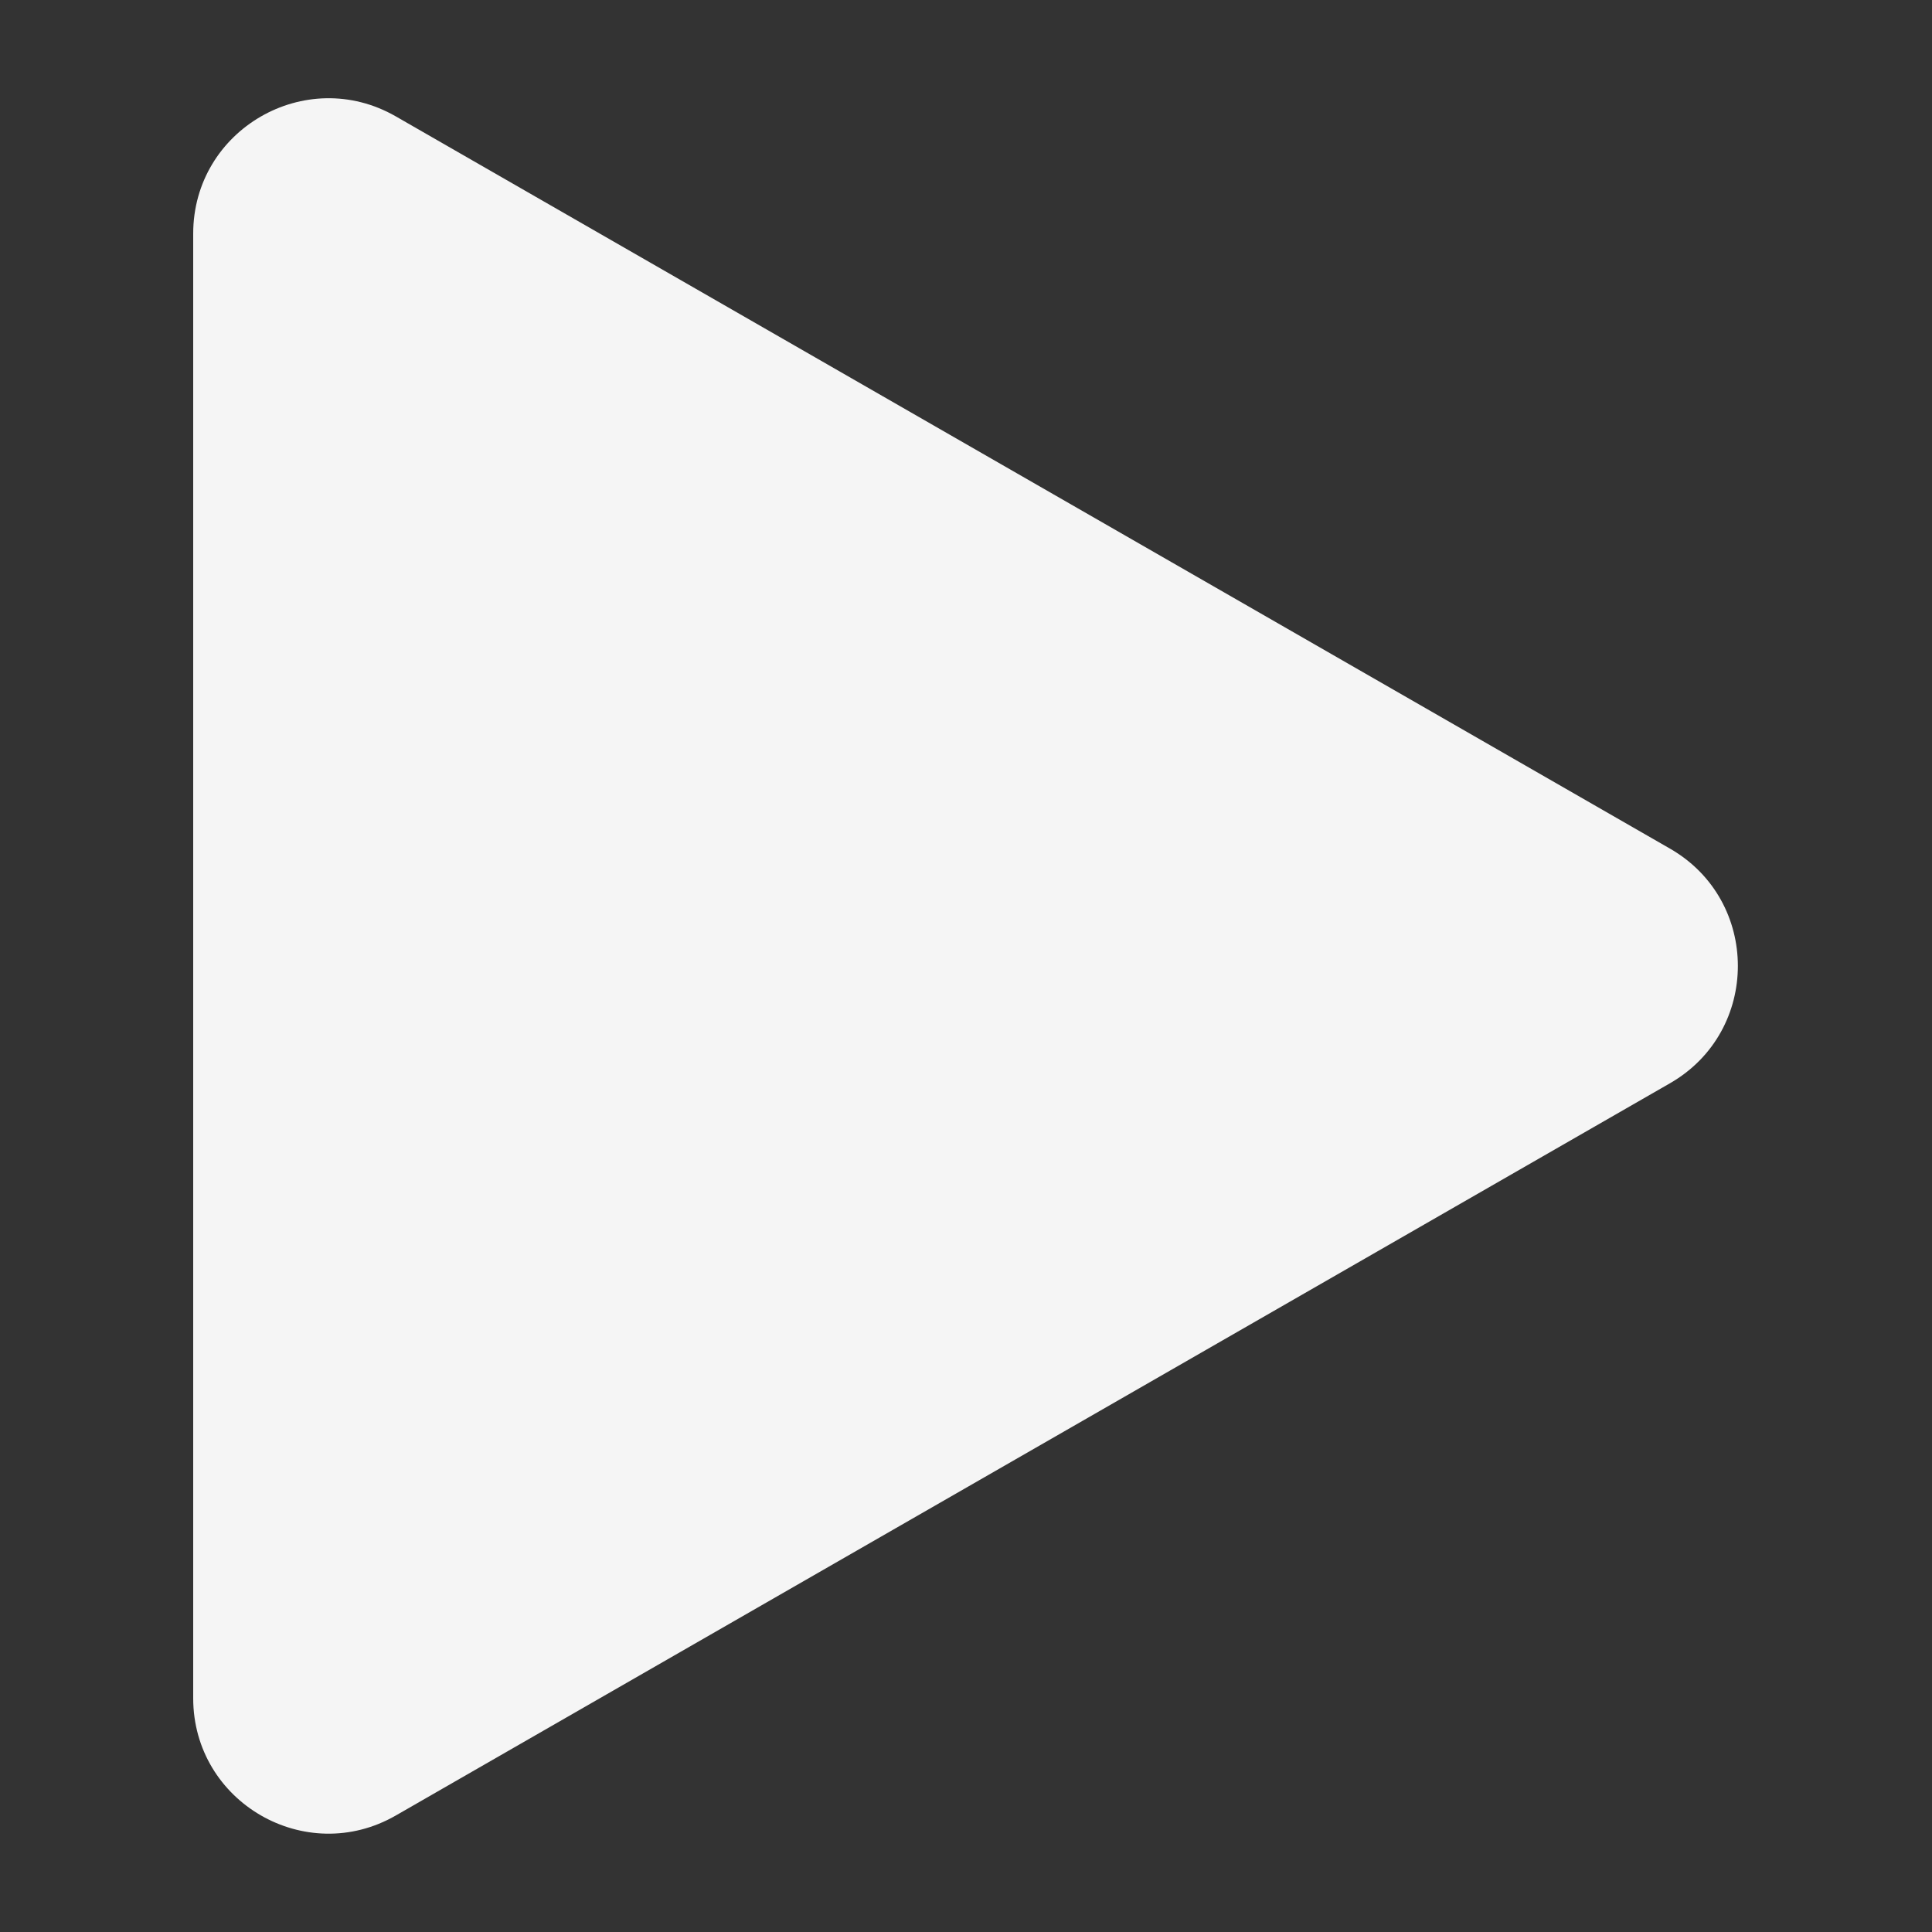 <svg width="1600" height="1600" viewBox="0 0 1200 1200" xmlns="http://www.w3.org/2000/svg" xmlns:xlink="http://www.w3.org/1999/xlink" overflow="hidden"><rect x="0" y="0" width="1200" height="1200" fill="#333333" stroke="none"/><path d="M120 1054.8 120 145.14C120 80.546 189.844 40.14 245.86 72.296L1037.3 527.116C1093.46 559.413 1093.46 640.506 1037.3 672.806L245.86 1127.63C189.844 1159.83 120 1119.38 120 1054.78Z" stroke-width="0.45" fill="#F5F5F5"/></svg>